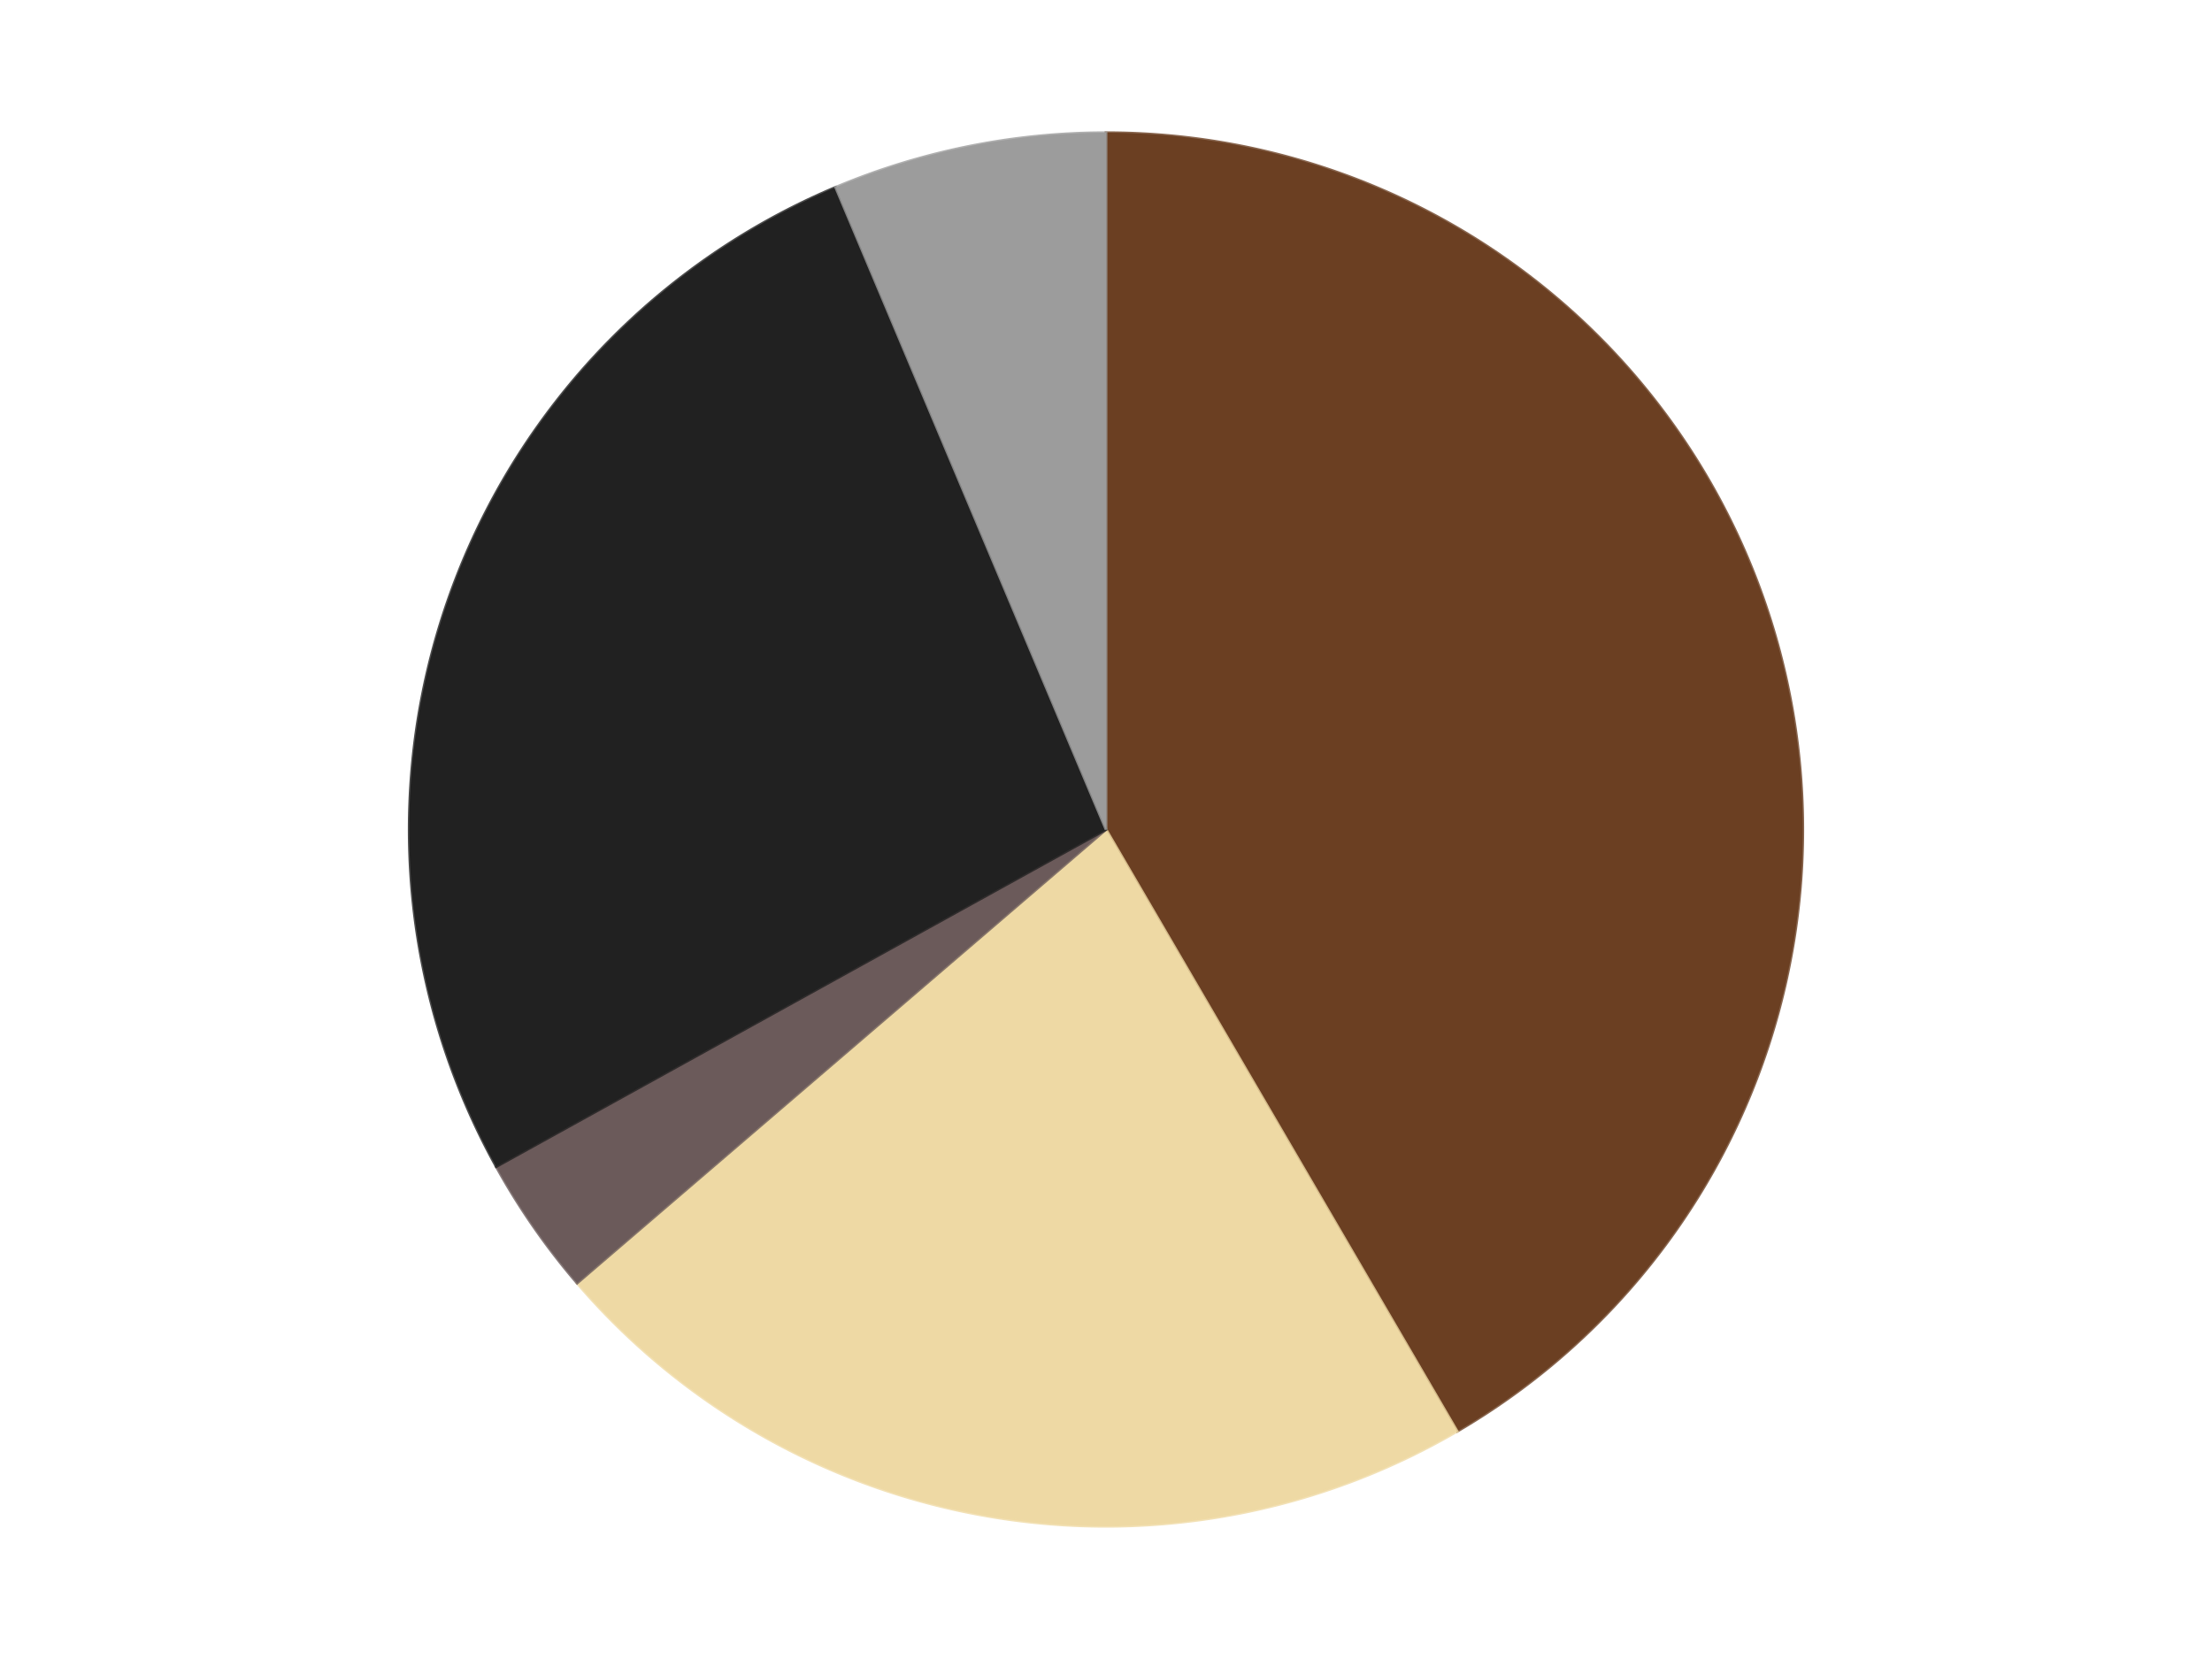 <?xml version='1.0' encoding='utf-8'?>
<svg xmlns="http://www.w3.org/2000/svg" xmlns:xlink="http://www.w3.org/1999/xlink" id="chart-8da336e5-c432-4400-aca4-5c6dfe8f2fba" class="pygal-chart" viewBox="0 0 800 600"><!--Generated with pygal 3.0.4 (lxml) ©Kozea 2012-2016 on 2024-07-06--><!--http://pygal.org--><!--http://github.com/Kozea/pygal--><defs><style type="text/css">#chart-8da336e5-c432-4400-aca4-5c6dfe8f2fba{-webkit-user-select:none;-webkit-font-smoothing:antialiased;font-family:Consolas,"Liberation Mono",Menlo,Courier,monospace}#chart-8da336e5-c432-4400-aca4-5c6dfe8f2fba .title{font-family:Consolas,"Liberation Mono",Menlo,Courier,monospace;font-size:16px}#chart-8da336e5-c432-4400-aca4-5c6dfe8f2fba .legends .legend text{font-family:Consolas,"Liberation Mono",Menlo,Courier,monospace;font-size:14px}#chart-8da336e5-c432-4400-aca4-5c6dfe8f2fba .axis text{font-family:Consolas,"Liberation Mono",Menlo,Courier,monospace;font-size:10px}#chart-8da336e5-c432-4400-aca4-5c6dfe8f2fba .axis text.major{font-family:Consolas,"Liberation Mono",Menlo,Courier,monospace;font-size:10px}#chart-8da336e5-c432-4400-aca4-5c6dfe8f2fba .text-overlay text.value{font-family:Consolas,"Liberation Mono",Menlo,Courier,monospace;font-size:16px}#chart-8da336e5-c432-4400-aca4-5c6dfe8f2fba .text-overlay text.label{font-family:Consolas,"Liberation Mono",Menlo,Courier,monospace;font-size:10px}#chart-8da336e5-c432-4400-aca4-5c6dfe8f2fba .tooltip{font-family:Consolas,"Liberation Mono",Menlo,Courier,monospace;font-size:14px}#chart-8da336e5-c432-4400-aca4-5c6dfe8f2fba text.no_data{font-family:Consolas,"Liberation Mono",Menlo,Courier,monospace;font-size:64px}
#chart-8da336e5-c432-4400-aca4-5c6dfe8f2fba{background-color:transparent}#chart-8da336e5-c432-4400-aca4-5c6dfe8f2fba path,#chart-8da336e5-c432-4400-aca4-5c6dfe8f2fba line,#chart-8da336e5-c432-4400-aca4-5c6dfe8f2fba rect,#chart-8da336e5-c432-4400-aca4-5c6dfe8f2fba circle{-webkit-transition:150ms;-moz-transition:150ms;transition:150ms}#chart-8da336e5-c432-4400-aca4-5c6dfe8f2fba .graph &gt; .background{fill:transparent}#chart-8da336e5-c432-4400-aca4-5c6dfe8f2fba .plot &gt; .background{fill:transparent}#chart-8da336e5-c432-4400-aca4-5c6dfe8f2fba .graph{fill:rgba(0,0,0,.87)}#chart-8da336e5-c432-4400-aca4-5c6dfe8f2fba text.no_data{fill:rgba(0,0,0,1)}#chart-8da336e5-c432-4400-aca4-5c6dfe8f2fba .title{fill:rgba(0,0,0,1)}#chart-8da336e5-c432-4400-aca4-5c6dfe8f2fba .legends .legend text{fill:rgba(0,0,0,.87)}#chart-8da336e5-c432-4400-aca4-5c6dfe8f2fba .legends .legend:hover text{fill:rgba(0,0,0,1)}#chart-8da336e5-c432-4400-aca4-5c6dfe8f2fba .axis .line{stroke:rgba(0,0,0,1)}#chart-8da336e5-c432-4400-aca4-5c6dfe8f2fba .axis .guide.line{stroke:rgba(0,0,0,.54)}#chart-8da336e5-c432-4400-aca4-5c6dfe8f2fba .axis .major.line{stroke:rgba(0,0,0,.87)}#chart-8da336e5-c432-4400-aca4-5c6dfe8f2fba .axis text.major{fill:rgba(0,0,0,1)}#chart-8da336e5-c432-4400-aca4-5c6dfe8f2fba .axis.y .guides:hover .guide.line,#chart-8da336e5-c432-4400-aca4-5c6dfe8f2fba .line-graph .axis.x .guides:hover .guide.line,#chart-8da336e5-c432-4400-aca4-5c6dfe8f2fba .stackedline-graph .axis.x .guides:hover .guide.line,#chart-8da336e5-c432-4400-aca4-5c6dfe8f2fba .xy-graph .axis.x .guides:hover .guide.line{stroke:rgba(0,0,0,1)}#chart-8da336e5-c432-4400-aca4-5c6dfe8f2fba .axis .guides:hover text{fill:rgba(0,0,0,1)}#chart-8da336e5-c432-4400-aca4-5c6dfe8f2fba .reactive{fill-opacity:1.0;stroke-opacity:.8;stroke-width:1}#chart-8da336e5-c432-4400-aca4-5c6dfe8f2fba .ci{stroke:rgba(0,0,0,.87)}#chart-8da336e5-c432-4400-aca4-5c6dfe8f2fba .reactive.active,#chart-8da336e5-c432-4400-aca4-5c6dfe8f2fba .active .reactive{fill-opacity:0.6;stroke-opacity:.9;stroke-width:4}#chart-8da336e5-c432-4400-aca4-5c6dfe8f2fba .ci .reactive.active{stroke-width:1.5}#chart-8da336e5-c432-4400-aca4-5c6dfe8f2fba .series text{fill:rgba(0,0,0,1)}#chart-8da336e5-c432-4400-aca4-5c6dfe8f2fba .tooltip rect{fill:transparent;stroke:rgba(0,0,0,1);-webkit-transition:opacity 150ms;-moz-transition:opacity 150ms;transition:opacity 150ms}#chart-8da336e5-c432-4400-aca4-5c6dfe8f2fba .tooltip .label{fill:rgba(0,0,0,.87)}#chart-8da336e5-c432-4400-aca4-5c6dfe8f2fba .tooltip .label{fill:rgba(0,0,0,.87)}#chart-8da336e5-c432-4400-aca4-5c6dfe8f2fba .tooltip .legend{font-size:.8em;fill:rgba(0,0,0,.54)}#chart-8da336e5-c432-4400-aca4-5c6dfe8f2fba .tooltip .x_label{font-size:.6em;fill:rgba(0,0,0,1)}#chart-8da336e5-c432-4400-aca4-5c6dfe8f2fba .tooltip .xlink{font-size:.5em;text-decoration:underline}#chart-8da336e5-c432-4400-aca4-5c6dfe8f2fba .tooltip .value{font-size:1.5em}#chart-8da336e5-c432-4400-aca4-5c6dfe8f2fba .bound{font-size:.5em}#chart-8da336e5-c432-4400-aca4-5c6dfe8f2fba .max-value{font-size:.75em;fill:rgba(0,0,0,.54)}#chart-8da336e5-c432-4400-aca4-5c6dfe8f2fba .map-element{fill:transparent;stroke:rgba(0,0,0,.54) !important}#chart-8da336e5-c432-4400-aca4-5c6dfe8f2fba .map-element .reactive{fill-opacity:inherit;stroke-opacity:inherit}#chart-8da336e5-c432-4400-aca4-5c6dfe8f2fba .color-0,#chart-8da336e5-c432-4400-aca4-5c6dfe8f2fba .color-0 a:visited{stroke:#F44336;fill:#F44336}#chart-8da336e5-c432-4400-aca4-5c6dfe8f2fba .color-1,#chart-8da336e5-c432-4400-aca4-5c6dfe8f2fba .color-1 a:visited{stroke:#3F51B5;fill:#3F51B5}#chart-8da336e5-c432-4400-aca4-5c6dfe8f2fba .color-2,#chart-8da336e5-c432-4400-aca4-5c6dfe8f2fba .color-2 a:visited{stroke:#009688;fill:#009688}#chart-8da336e5-c432-4400-aca4-5c6dfe8f2fba .color-3,#chart-8da336e5-c432-4400-aca4-5c6dfe8f2fba .color-3 a:visited{stroke:#FFC107;fill:#FFC107}#chart-8da336e5-c432-4400-aca4-5c6dfe8f2fba .color-4,#chart-8da336e5-c432-4400-aca4-5c6dfe8f2fba .color-4 a:visited{stroke:#FF5722;fill:#FF5722}#chart-8da336e5-c432-4400-aca4-5c6dfe8f2fba .text-overlay .color-0 text{fill:black}#chart-8da336e5-c432-4400-aca4-5c6dfe8f2fba .text-overlay .color-1 text{fill:black}#chart-8da336e5-c432-4400-aca4-5c6dfe8f2fba .text-overlay .color-2 text{fill:black}#chart-8da336e5-c432-4400-aca4-5c6dfe8f2fba .text-overlay .color-3 text{fill:black}#chart-8da336e5-c432-4400-aca4-5c6dfe8f2fba .text-overlay .color-4 text{fill:black}
#chart-8da336e5-c432-4400-aca4-5c6dfe8f2fba text.no_data{text-anchor:middle}#chart-8da336e5-c432-4400-aca4-5c6dfe8f2fba .guide.line{fill:none}#chart-8da336e5-c432-4400-aca4-5c6dfe8f2fba .centered{text-anchor:middle}#chart-8da336e5-c432-4400-aca4-5c6dfe8f2fba .title{text-anchor:middle}#chart-8da336e5-c432-4400-aca4-5c6dfe8f2fba .legends .legend text{fill-opacity:1}#chart-8da336e5-c432-4400-aca4-5c6dfe8f2fba .axis.x text{text-anchor:middle}#chart-8da336e5-c432-4400-aca4-5c6dfe8f2fba .axis.x:not(.web) text[transform]{text-anchor:start}#chart-8da336e5-c432-4400-aca4-5c6dfe8f2fba .axis.x:not(.web) text[transform].backwards{text-anchor:end}#chart-8da336e5-c432-4400-aca4-5c6dfe8f2fba .axis.y text{text-anchor:end}#chart-8da336e5-c432-4400-aca4-5c6dfe8f2fba .axis.y text[transform].backwards{text-anchor:start}#chart-8da336e5-c432-4400-aca4-5c6dfe8f2fba .axis.y2 text{text-anchor:start}#chart-8da336e5-c432-4400-aca4-5c6dfe8f2fba .axis.y2 text[transform].backwards{text-anchor:end}#chart-8da336e5-c432-4400-aca4-5c6dfe8f2fba .axis .guide.line{stroke-dasharray:4,4;stroke:black}#chart-8da336e5-c432-4400-aca4-5c6dfe8f2fba .axis .major.guide.line{stroke-dasharray:6,6;stroke:black}#chart-8da336e5-c432-4400-aca4-5c6dfe8f2fba .horizontal .axis.y .guide.line,#chart-8da336e5-c432-4400-aca4-5c6dfe8f2fba .horizontal .axis.y2 .guide.line,#chart-8da336e5-c432-4400-aca4-5c6dfe8f2fba .vertical .axis.x .guide.line{opacity:0}#chart-8da336e5-c432-4400-aca4-5c6dfe8f2fba .horizontal .axis.always_show .guide.line,#chart-8da336e5-c432-4400-aca4-5c6dfe8f2fba .vertical .axis.always_show .guide.line{opacity:1 !important}#chart-8da336e5-c432-4400-aca4-5c6dfe8f2fba .axis.y .guides:hover .guide.line,#chart-8da336e5-c432-4400-aca4-5c6dfe8f2fba .axis.y2 .guides:hover .guide.line,#chart-8da336e5-c432-4400-aca4-5c6dfe8f2fba .axis.x .guides:hover .guide.line{opacity:1}#chart-8da336e5-c432-4400-aca4-5c6dfe8f2fba .axis .guides:hover text{opacity:1}#chart-8da336e5-c432-4400-aca4-5c6dfe8f2fba .nofill{fill:none}#chart-8da336e5-c432-4400-aca4-5c6dfe8f2fba .subtle-fill{fill-opacity:.2}#chart-8da336e5-c432-4400-aca4-5c6dfe8f2fba .dot{stroke-width:1px;fill-opacity:1;stroke-opacity:1}#chart-8da336e5-c432-4400-aca4-5c6dfe8f2fba .dot.active{stroke-width:5px}#chart-8da336e5-c432-4400-aca4-5c6dfe8f2fba .dot.negative{fill:transparent}#chart-8da336e5-c432-4400-aca4-5c6dfe8f2fba text,#chart-8da336e5-c432-4400-aca4-5c6dfe8f2fba tspan{stroke:none !important}#chart-8da336e5-c432-4400-aca4-5c6dfe8f2fba .series text.active{opacity:1}#chart-8da336e5-c432-4400-aca4-5c6dfe8f2fba .tooltip rect{fill-opacity:.95;stroke-width:.5}#chart-8da336e5-c432-4400-aca4-5c6dfe8f2fba .tooltip text{fill-opacity:1}#chart-8da336e5-c432-4400-aca4-5c6dfe8f2fba .showable{visibility:hidden}#chart-8da336e5-c432-4400-aca4-5c6dfe8f2fba .showable.shown{visibility:visible}#chart-8da336e5-c432-4400-aca4-5c6dfe8f2fba .gauge-background{fill:rgba(229,229,229,1);stroke:none}#chart-8da336e5-c432-4400-aca4-5c6dfe8f2fba .bg-lines{stroke:transparent;stroke-width:2px}</style><script type="text/javascript">window.pygal = window.pygal || {};window.pygal.config = window.pygal.config || {};window.pygal.config['8da336e5-c432-4400-aca4-5c6dfe8f2fba'] = {"allow_interruptions": false, "box_mode": "extremes", "classes": ["pygal-chart"], "css": ["file://style.css", "file://graph.css"], "defs": [], "disable_xml_declaration": false, "dots_size": 2.5, "dynamic_print_values": false, "explicit_size": false, "fill": false, "force_uri_protocol": "https", "formatter": null, "half_pie": false, "height": 600, "include_x_axis": false, "inner_radius": 0, "interpolate": null, "interpolation_parameters": {}, "interpolation_precision": 250, "inverse_y_axis": false, "js": ["//kozea.github.io/pygal.js/2.0.x/pygal-tooltips.min.js"], "legend_at_bottom": false, "legend_at_bottom_columns": null, "legend_box_size": 12, "logarithmic": false, "margin": 20, "margin_bottom": null, "margin_left": null, "margin_right": null, "margin_top": null, "max_scale": 16, "min_scale": 4, "missing_value_fill_truncation": "x", "no_data_text": "No data", "no_prefix": false, "order_min": null, "pretty_print": false, "print_labels": false, "print_values": false, "print_values_position": "center", "print_zeroes": true, "range": null, "rounded_bars": null, "secondary_range": null, "show_dots": true, "show_legend": false, "show_minor_x_labels": true, "show_minor_y_labels": true, "show_only_major_dots": false, "show_x_guides": false, "show_x_labels": true, "show_y_guides": true, "show_y_labels": true, "spacing": 10, "stack_from_top": false, "strict": false, "stroke": true, "stroke_style": null, "style": {"background": "transparent", "ci_colors": [], "colors": ["#F44336", "#3F51B5", "#009688", "#FFC107", "#FF5722", "#9C27B0", "#03A9F4", "#8BC34A", "#FF9800", "#E91E63", "#2196F3", "#4CAF50", "#FFEB3B", "#673AB7", "#00BCD4", "#CDDC39", "#9E9E9E", "#607D8B"], "dot_opacity": "1", "font_family": "Consolas, \"Liberation Mono\", Menlo, Courier, monospace", "foreground": "rgba(0, 0, 0, .87)", "foreground_strong": "rgba(0, 0, 0, 1)", "foreground_subtle": "rgba(0, 0, 0, .54)", "guide_stroke_color": "black", "guide_stroke_dasharray": "4,4", "label_font_family": "Consolas, \"Liberation Mono\", Menlo, Courier, monospace", "label_font_size": 10, "legend_font_family": "Consolas, \"Liberation Mono\", Menlo, Courier, monospace", "legend_font_size": 14, "major_guide_stroke_color": "black", "major_guide_stroke_dasharray": "6,6", "major_label_font_family": "Consolas, \"Liberation Mono\", Menlo, Courier, monospace", "major_label_font_size": 10, "no_data_font_family": "Consolas, \"Liberation Mono\", Menlo, Courier, monospace", "no_data_font_size": 64, "opacity": "1.0", "opacity_hover": "0.6", "plot_background": "transparent", "stroke_opacity": ".8", "stroke_opacity_hover": ".9", "stroke_width": "1", "stroke_width_hover": "4", "title_font_family": "Consolas, \"Liberation Mono\", Menlo, Courier, monospace", "title_font_size": 16, "tooltip_font_family": "Consolas, \"Liberation Mono\", Menlo, Courier, monospace", "tooltip_font_size": 14, "transition": "150ms", "value_background": "rgba(229, 229, 229, 1)", "value_colors": [], "value_font_family": "Consolas, \"Liberation Mono\", Menlo, Courier, monospace", "value_font_size": 16, "value_label_font_family": "Consolas, \"Liberation Mono\", Menlo, Courier, monospace", "value_label_font_size": 10}, "title": null, "tooltip_border_radius": 0, "tooltip_fancy_mode": true, "truncate_label": null, "truncate_legend": null, "width": 800, "x_label_rotation": 0, "x_labels": null, "x_labels_major": null, "x_labels_major_count": null, "x_labels_major_every": null, "x_title": null, "xrange": null, "y_label_rotation": 0, "y_labels": null, "y_labels_major": null, "y_labels_major_count": null, "y_labels_major_every": null, "y_title": null, "zero": 0, "legends": ["Brown", "Tan", "Dark Gray", "Black", "Light Gray"]}</script><script type="text/javascript" xlink:href="https://kozea.github.io/pygal.js/2.0.x/pygal-tooltips.min.js"/></defs><title>Pygal</title><g class="graph pie-graph vertical"><rect x="0" y="0" width="800" height="600" class="background"/><g transform="translate(20, 20)" class="plot"><rect x="0" y="0" width="760" height="560" class="background"/><g class="series serie-0 color-0"><g class="slices"><g class="slice" style="fill: #6B3F22; stroke: #6B3F22"><path d="M380 28 A252 252 0 0 1 507.01 497.652 L380 280 A0 0 0 0 0 380 280 z" class="slice reactive tooltip-trigger"/><desc class="value">282</desc><desc class="x centered">501.6307736311749</desc><desc class="y centered">247.10691705112026</desc></g></g></g><g class="series serie-1 color-1"><g class="slices"><g class="slice" style="fill: #EED9A4; stroke: #EED9A4"><path d="M507.01 497.652 A252 252 0 0 1 188.719 444.06 L380 280 A0 0 0 0 0 380 280 z" class="slice reactive tooltip-trigger"/><desc class="value">150</desc><desc class="x centered">359.0792492461848</desc><desc class="y centered">404.25104501732267</desc></g></g></g><g class="series serie-2 color-2"><g class="slices"><g class="slice" style="fill: #6B5A5A; stroke: #6B5A5A"><path d="M188.719 444.06 A252 252 0 0 1 159.464 401.934 L380 280 A0 0 0 0 0 380 280 z" class="slice reactive tooltip-trigger"/><desc class="value">22</desc><desc class="x centered">276.5085505172251</desc><desc class="y centered">351.87155128389986</desc></g></g></g><g class="series serie-3 color-3"><g class="slices"><g class="slice" style="fill: #212121; stroke: #212121"><path d="M159.464 401.934 A252 252 0 0 1 282.217 47.745 L380 280 A0 0 0 0 0 380 280 z" class="slice reactive tooltip-trigger"/><desc class="value">181</desc><desc class="x centered">260.94726685878186</desc><desc class="y centered">238.73928343319878</desc></g></g></g><g class="series serie-4 color-4"><g class="slices"><g class="slice" style="fill: #9C9C9C; stroke: #9C9C9C"><path d="M282.217 47.745 A252 252 0 0 1 380 28 L380 280 A0 0 0 0 0 380 280 z" class="slice reactive tooltip-trigger"/><desc class="value">43</desc><desc class="x centered">355.0608370306663</desc><desc class="y centered">156.49276073691465</desc></g></g></g></g><g class="titles"/><g transform="translate(20, 20)" class="plot overlay"><g class="series serie-0 color-0"/><g class="series serie-1 color-1"/><g class="series serie-2 color-2"/><g class="series serie-3 color-3"/><g class="series serie-4 color-4"/></g><g transform="translate(20, 20)" class="plot text-overlay"><g class="series serie-0 color-0"/><g class="series serie-1 color-1"/><g class="series serie-2 color-2"/><g class="series serie-3 color-3"/><g class="series serie-4 color-4"/></g><g transform="translate(20, 20)" class="plot tooltip-overlay"><g transform="translate(0 0)" style="opacity: 0" class="tooltip"><rect rx="0" ry="0" width="0" height="0" class="tooltip-box"/><g class="text"/></g></g></g></svg>